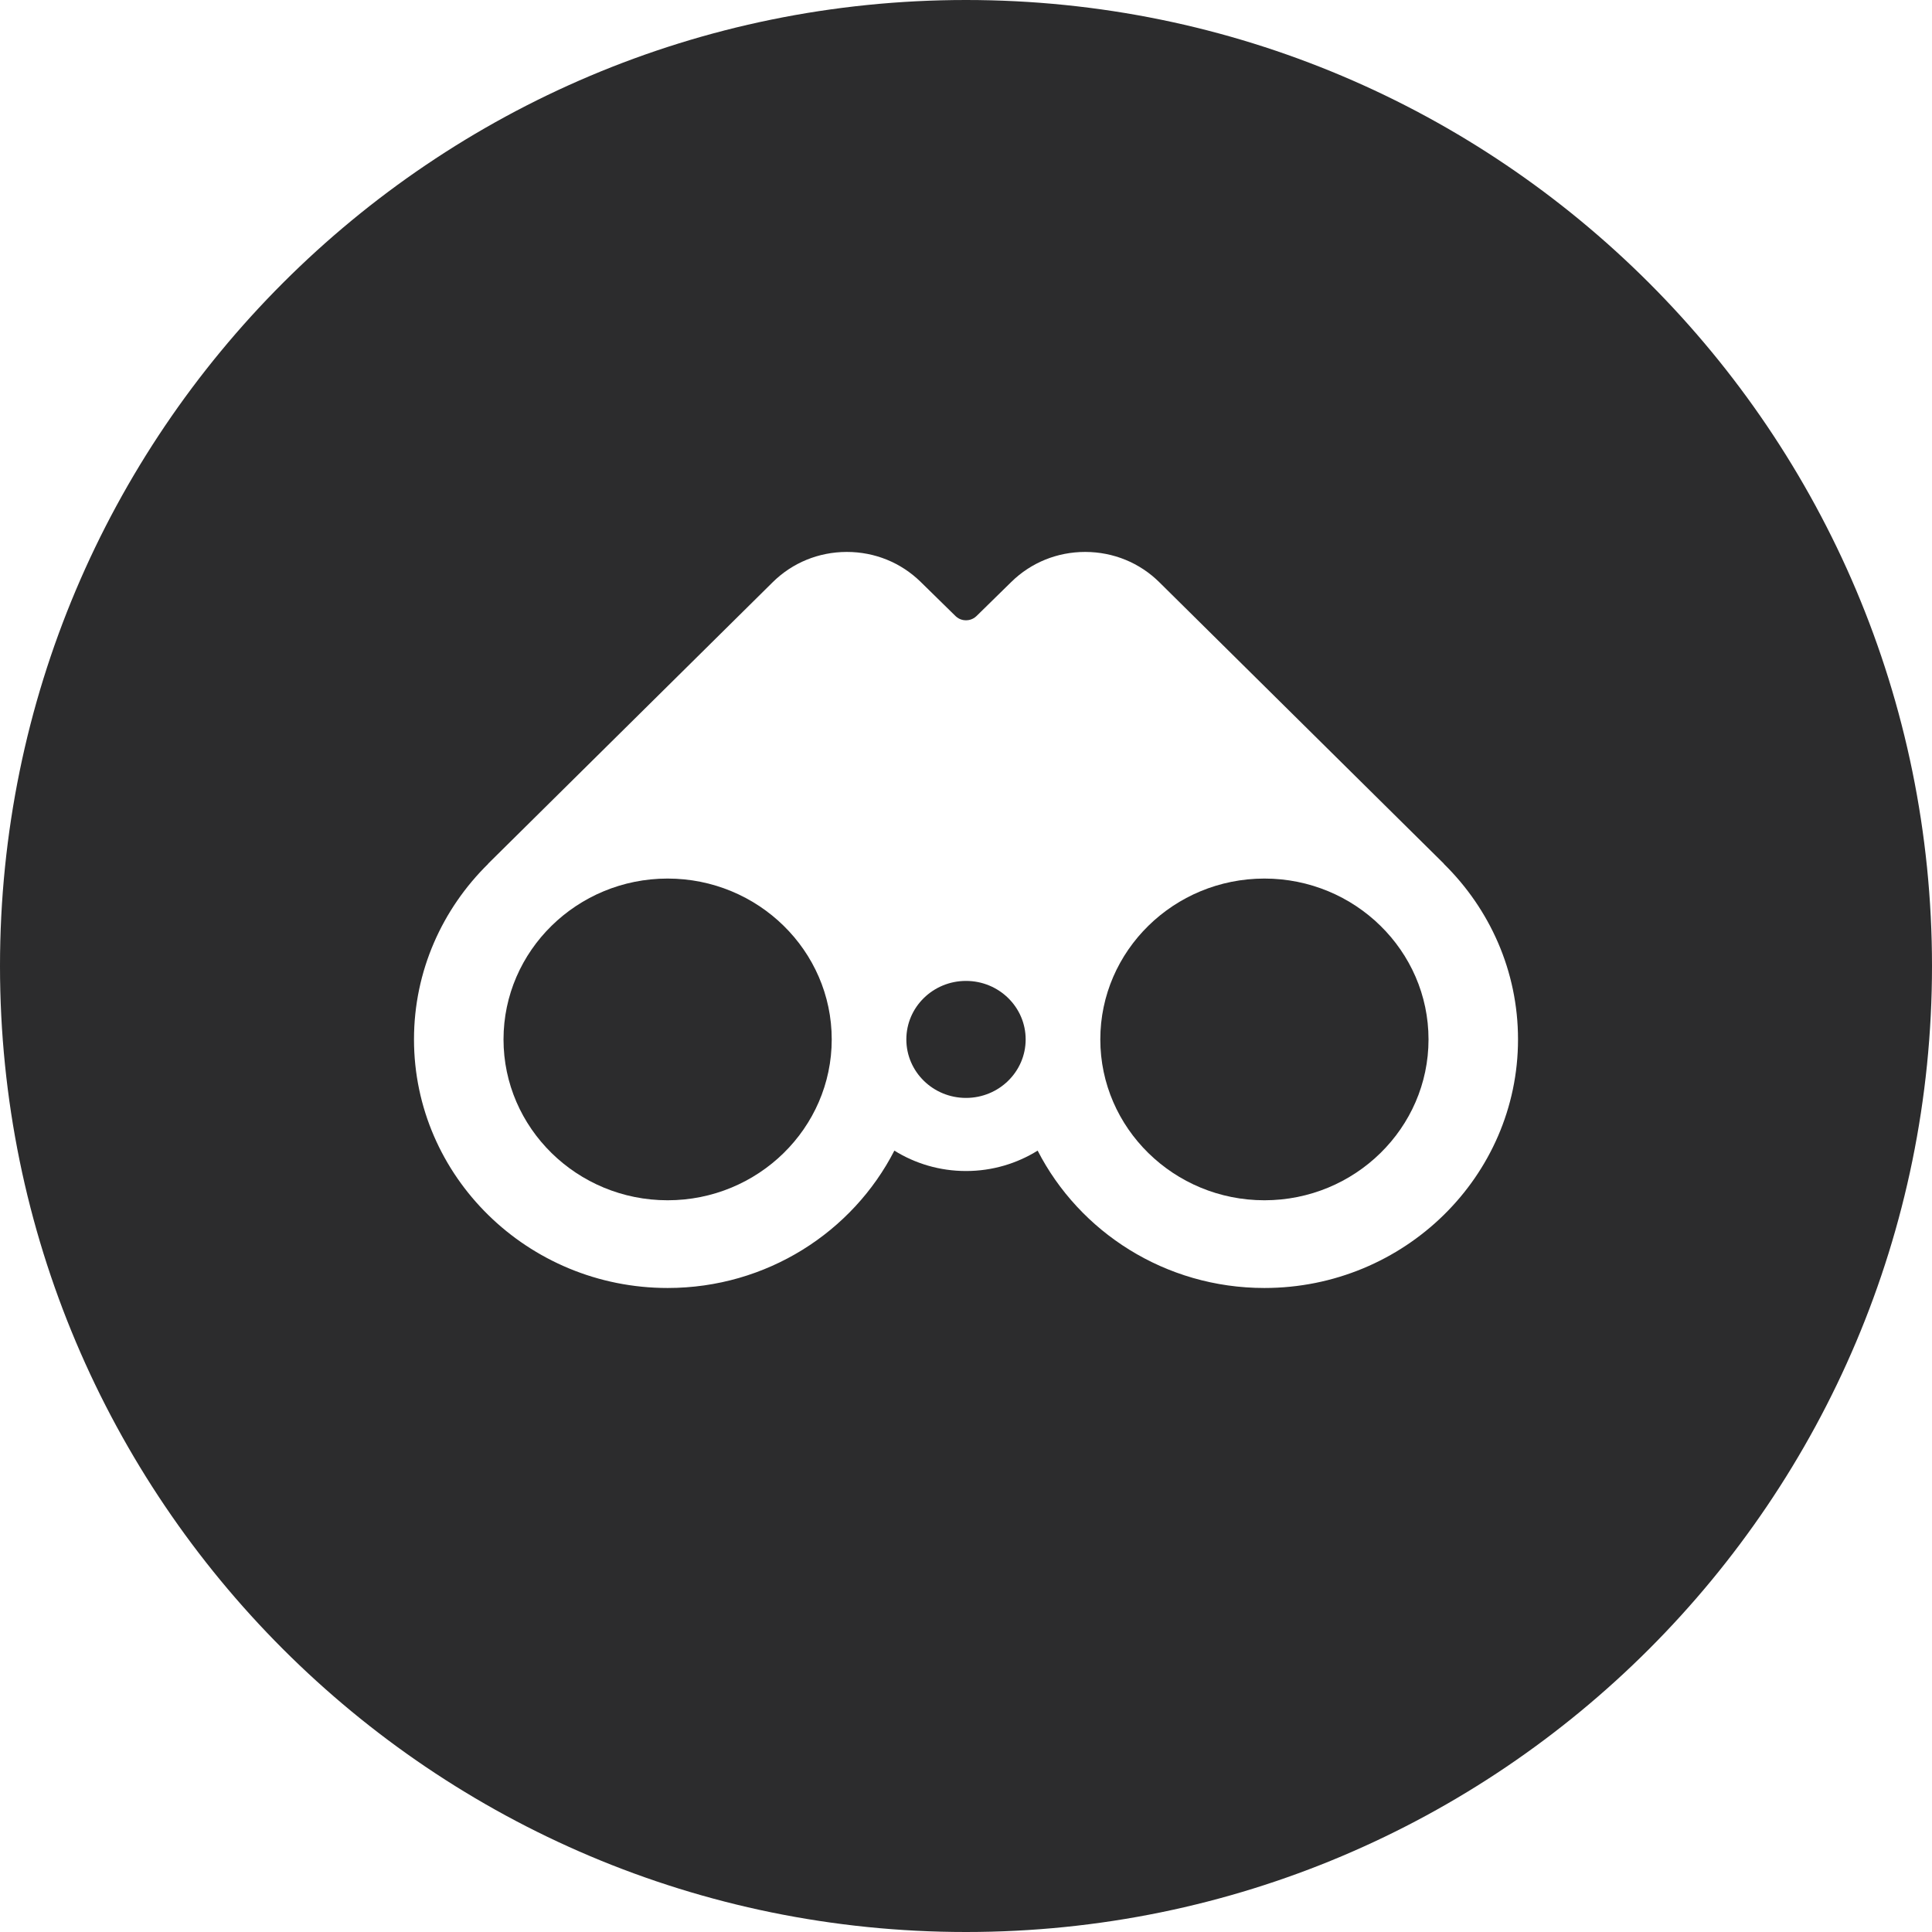 <?xml version="1.0" encoding="UTF-8"?>
<svg id="Capa_1" xmlns="http://www.w3.org/2000/svg" viewBox="0 0 500 500">
  <defs>
    <style>
      .cls-1 {
        fill: #2c2c2d;
      }
    </style>
  </defs>
  <path class="cls-1" d="M327.23,227.37c-23.42,0-42.47,18.68-42.47,41.63s19.05,41.63,42.47,41.63,42.47-18.68,42.47-41.63-19.05-41.63-42.47-41.63Z"/>
  <ellipse class="cls-1" cx="250" cy="269" rx="15.44" ry="15.14"/>
  <path class="cls-1" d="M172.78,227.37c-23.42,0-42.47,18.68-42.47,41.63s19.05,41.63,42.47,41.63,42.47-18.68,42.47-41.63-19.05-41.63-42.47-41.63Z"/>
  <path class="cls-1" d="M250,0C111.93,0,0,111.93,0,250s111.93,250,250,250,250-111.93,250-250S388.07,0,250,0ZM327.22,333.33c-25.64,0-47.88-14.49-58.68-35.55-5.37,3.34-11.73,5.28-18.54,5.28s-13.17-1.94-18.54-5.28c-10.8,21.06-33.04,35.55-58.68,35.55-36.19,0-65.64-28.86-65.64-64.34,0-17.72,7.35-33.79,19.21-45.44l-.03-.02,73.64-72.84c5.1-5.05,11.89-7.83,19.14-7.85h.06c7.22,0,14,2.75,19.11,7.76l9,8.82c.98.97,2.13,1.11,2.73,1.11s1.75-.15,2.73-1.11l9-8.82c5.11-5.01,11.89-7.76,19.11-7.76h.06c7.24.02,14.04,2.8,19.14,7.85l73.64,72.84-.03.02h0c11.86,11.65,19.21,27.72,19.21,45.44,0,35.47-29.44,64.34-65.64,64.34Z"/>
</svg>
